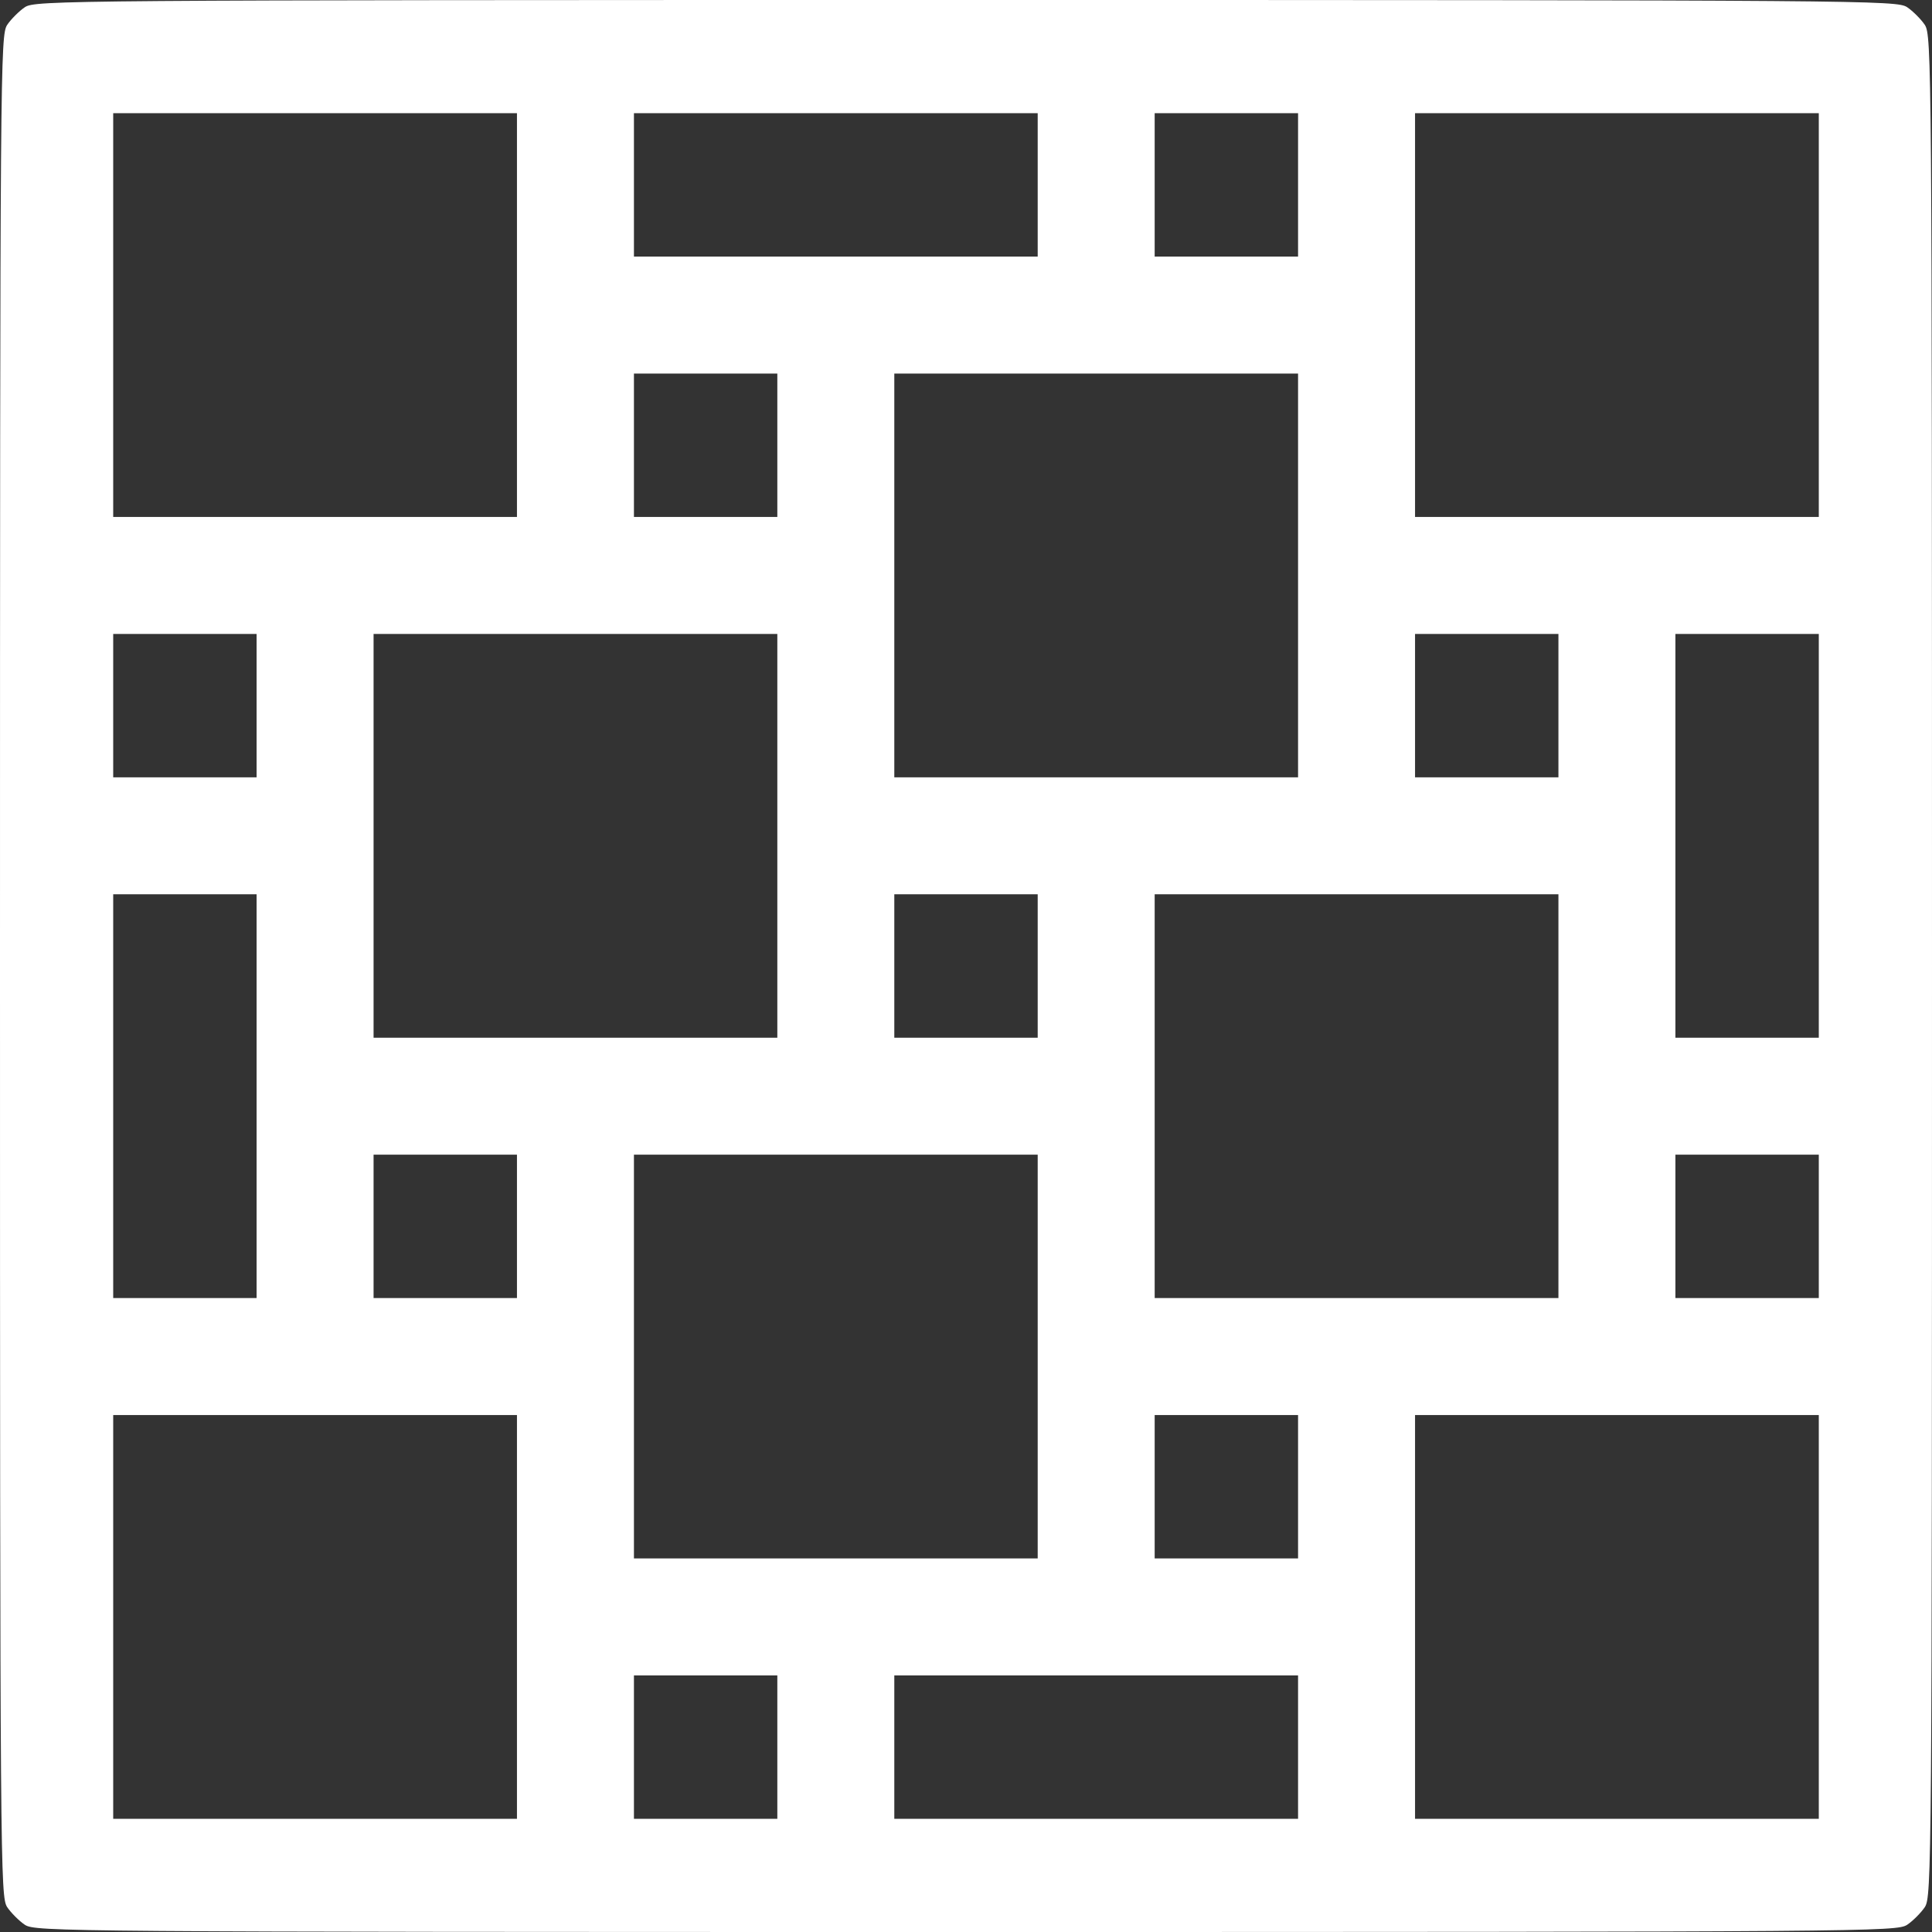 <?xml version="1.0" standalone="no"?>
<!DOCTYPE svg PUBLIC "-//W3C//DTD SVG 20010904//EN"
 "http://www.w3.org/TR/2001/REC-SVG-20010904/DTD/svg10.dtd">
<svg version="1.0" xmlns="http://www.w3.org/2000/svg"
 width="512pt" height="512pt" viewBox="0 0 512 512"
 preserveAspectRatio="xMidYMid meet">
<rect x="0" y="0" width="512" height="512" fill="#333333" stroke="none"/>
<g transform="translate(0,512) scale(0.1,-0.1)"
fill="#ffff" stroke="none">
<path d="M66 5101 c-15 -10 -37 -32 -47 -47 -18 -28 -19 -96 -19 -2494 0
-2398 1 -2466 19 -2494 10 -15 32 -37 47 -47 28 -18 96 -19 2494 -19 2398 0
2466 1 2494 19 15 10 37 32 47 47 18 28 19 96 19 2494 0 2398 -1 2466 -19
2494 -10 15 -32 37 -47 47 -28 18 -96 19 -2494 19 -2398 0 -2466 -1 -2494 -19z
m1304 -816 l0 -535 -535 0 -535 0 0 535 0 535 535 0 535 0 0 -535z m1380 345
l0 -190 -535 0 -535 0 0 190 0 190 535 0 535 0 0 -190z m690 0 l0 -190 -190 0
-190 0 0 190 0 190 190 0 190 0 0 -190z m1380 -345 l0 -535 -535 0 -535 0 0
535 0 535 535 0 535 0 0 -535z m-2760 -345 l0 -190 -190 0 -190 0 0 190 0 190
190 0 190 0 0 -190z m1380 -345 l0 -535 -535 0 -535 0 0 535 0 535 535 0 535
0 0 -535z m-2760 -345 l0 -190 -190 0 -190 0 0 190 0 190 190 0 190 0 0 -190z
m1380 -345 l0 -535 -535 0 -535 0 0 535 0 535 535 0 535 0 0 -535z m2070 345
l0 -190 -190 0 -190 0 0 190 0 190 190 0 190 0 0 -190z m690 -345 l0 -535
-190 0 -190 0 0 535 0 535 190 0 190 0 0 -535z m-4140 -690 l0 -535 -190 0
-190 0 0 535 0 535 190 0 190 0 0 -535z m2070 345 l0 -190 -190 0 -190 0 0
190 0 190 190 0 190 0 0 -190z m1380 -345 l0 -535 -535 0 -535 0 0 535 0 535
535 0 535 0 0 -535z m-2760 -345 l0 -190 -190 0 -190 0 0 190 0 190 190 0 190
0 0 -190z m1380 -345 l0 -535 -535 0 -535 0 0 535 0 535 535 0 535 0 0 -535z
m2070 345 l0 -190 -190 0 -190 0 0 190 0 190 190 0 190 0 0 -190z m-3450
-1035 l0 -535 -535 0 -535 0 0 535 0 535 535 0 535 0 0 -535z m2070 345 l0
-190 -190 0 -190 0 0 190 0 190 190 0 190 0 0 -190z m1380 -345 l0 -535 -535
0 -535 0 0 535 0 535 535 0 535 0 0 -535z m-2760 -345 l0 -190 -190 0 -190 0
0 190 0 190 190 0 190 0 0 -190z m1380 0 l0 -190 -535 0 -535 0 0 190 0 190
535 0 535 0 0 -190z"/>
</g>
</svg>
